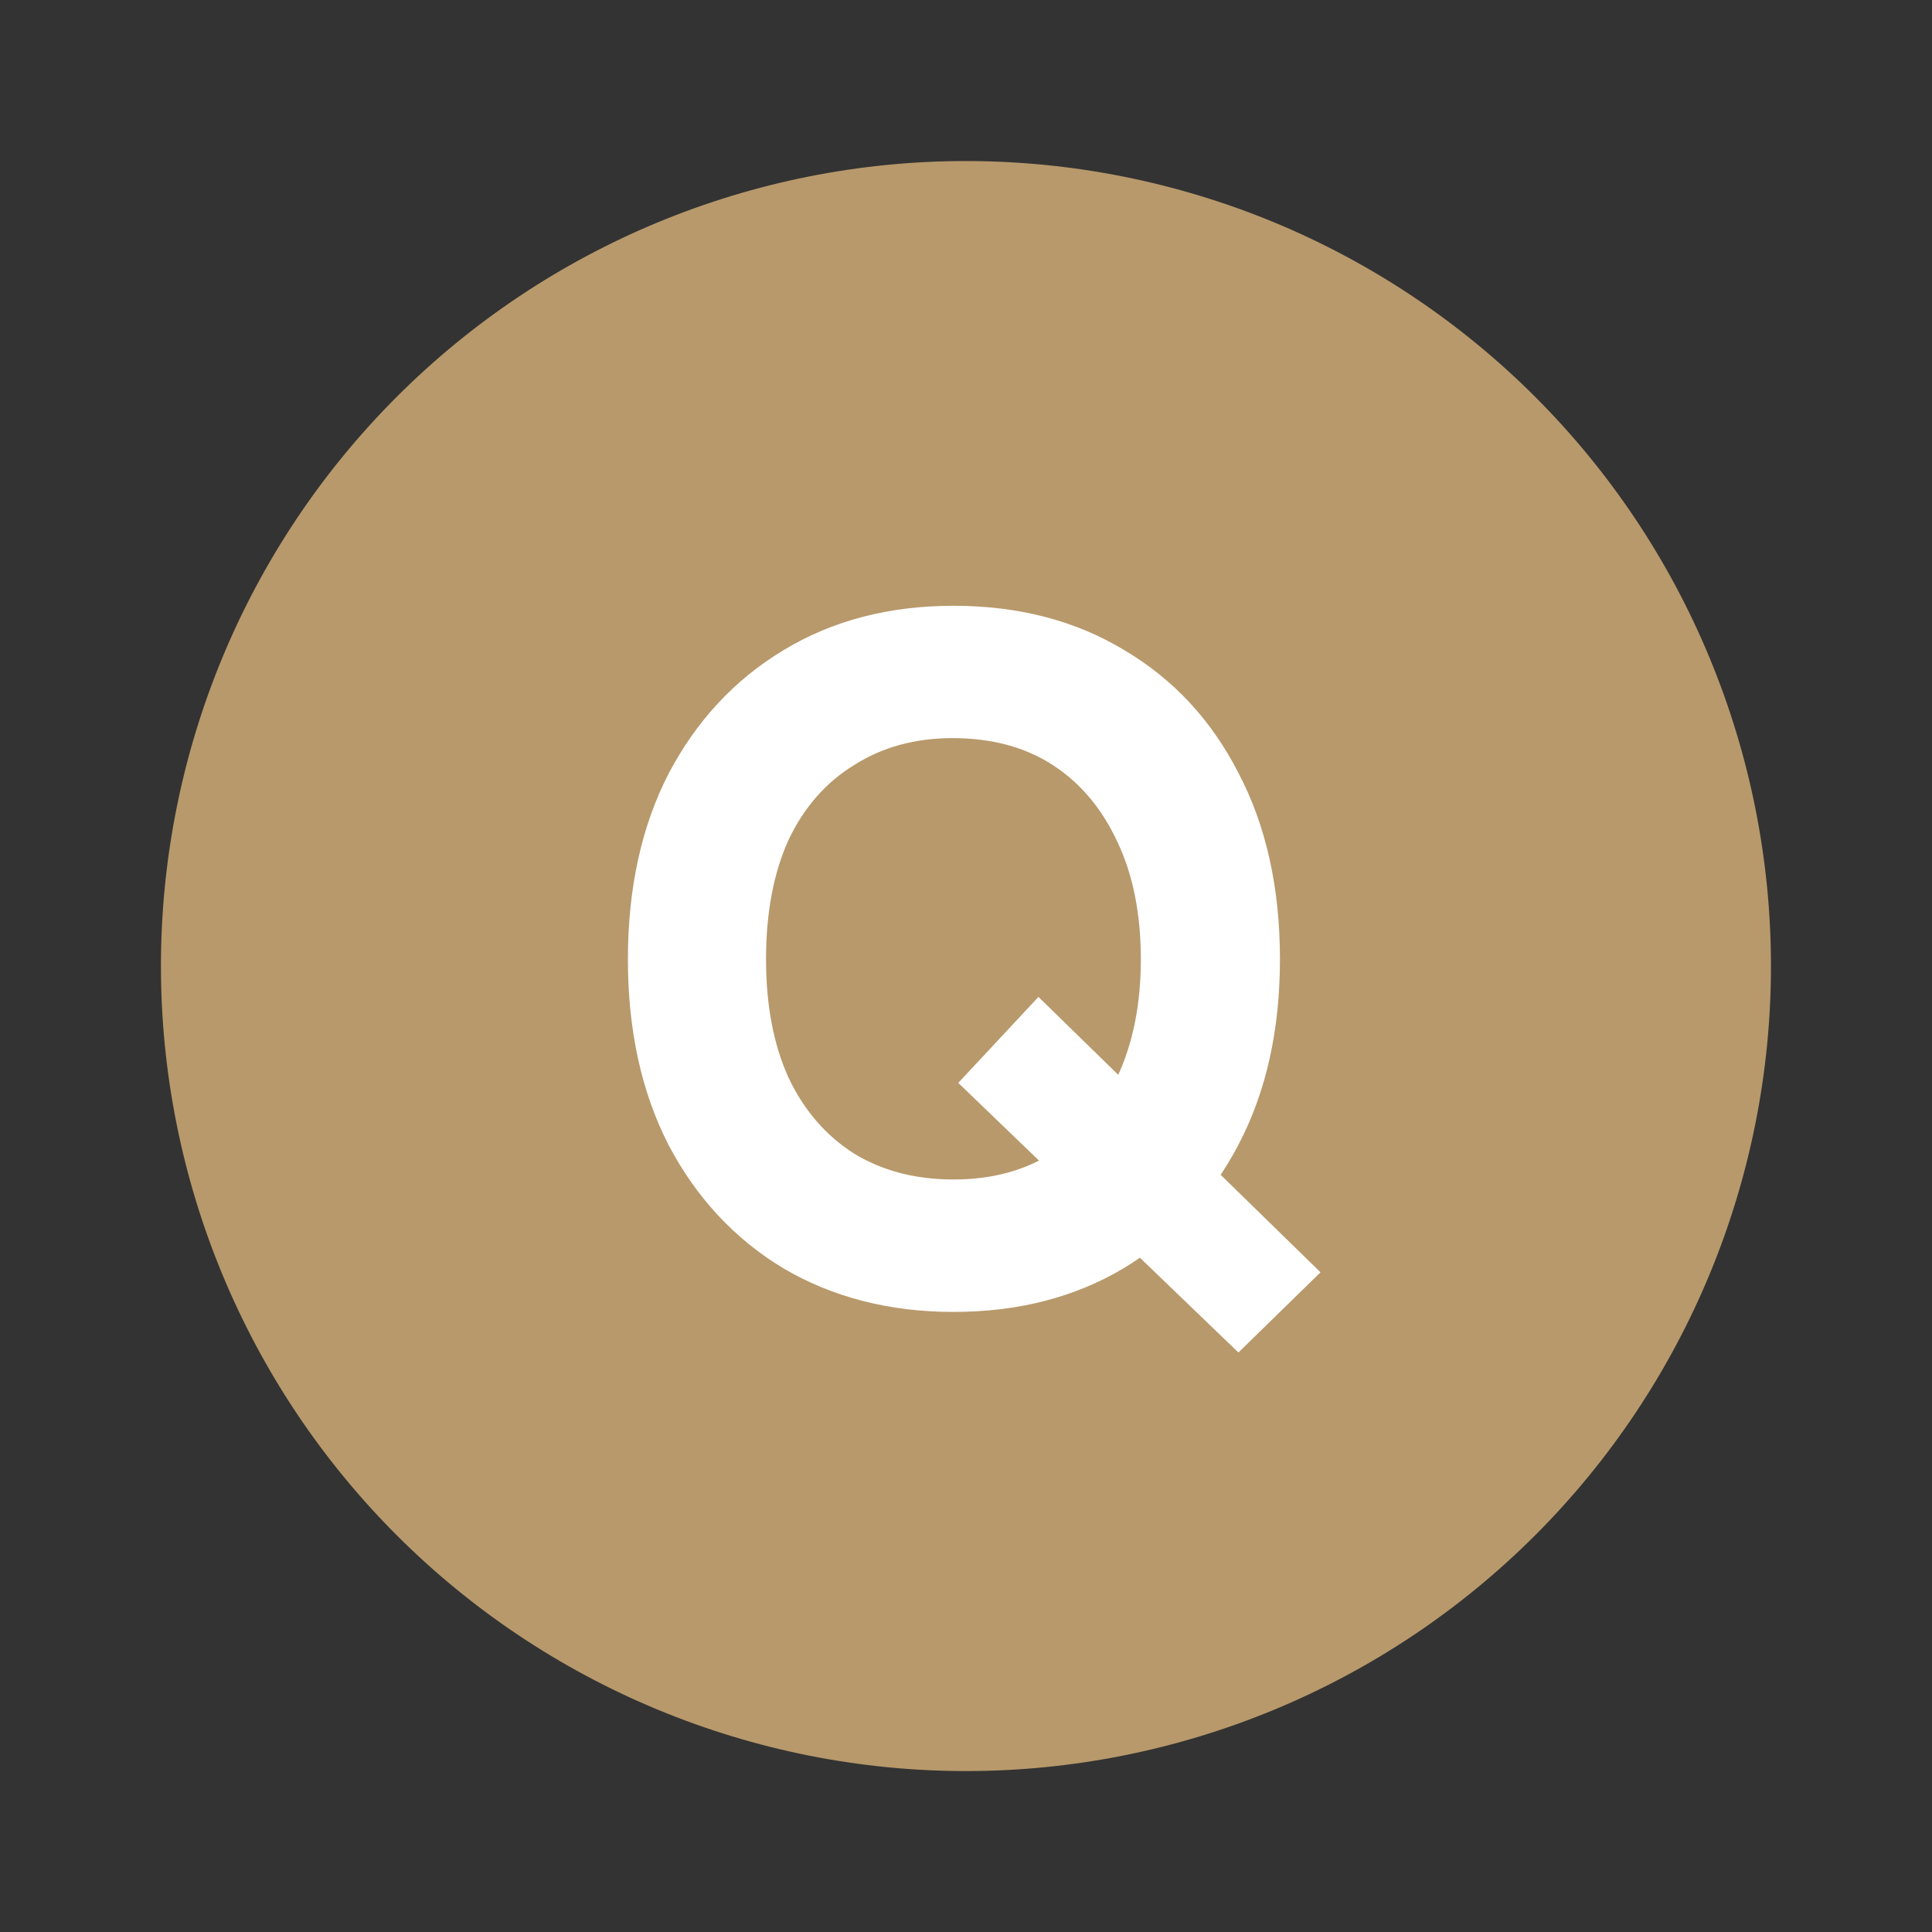 <svg width="20" height="20" viewBox="0 0 20 20" fill="none" xmlns="http://www.w3.org/2000/svg">
<rect x="0" y="0" width="20" height="20" fill="#333333" stroke="none"/>
<path d="M9.999 1.667C11.094 1.667 12.177 1.883 13.188 2.301C14.199 2.72 15.118 3.334 15.892 4.108C16.666 4.882 17.28 5.8 17.698 6.811C18.117 7.822 18.333 8.906 18.333 10C18.333 12.21 17.455 14.33 15.892 15.893C14.329 17.456 12.21 18.334 9.999 18.334C8.905 18.334 7.821 18.118 6.81 17.699C5.799 17.28 4.881 16.667 4.107 15.893C2.544 14.33 1.666 12.21 1.666 10C1.666 7.79 2.544 5.671 4.107 4.108C5.67 2.545 7.789 1.667 9.999 1.667Z" fill="#B8996B"/>
<path d="M9.87 13.581C9.21 13.581 8.623 13.431 8.11 13.13C7.603 12.824 7.207 12.397 6.92 11.851C6.64 11.304 6.5 10.664 6.5 9.931C6.5 9.197 6.64 8.557 6.92 8.011C7.207 7.464 7.603 7.037 8.11 6.731C8.617 6.424 9.203 6.271 9.87 6.271C10.543 6.271 11.133 6.424 11.64 6.731C12.147 7.031 12.54 7.454 12.82 8.001C13.107 8.547 13.25 9.191 13.25 9.931C13.25 10.664 13.107 11.304 12.82 11.851C12.533 12.397 12.137 12.824 11.63 13.13C11.123 13.431 10.537 13.581 9.87 13.581ZM12.82 14.001L9.92 11.21L10.75 10.32L13.67 13.171L12.82 14.001ZM9.87 12.21C10.27 12.21 10.613 12.117 10.9 11.931C11.187 11.744 11.41 11.48 11.57 11.14C11.73 10.794 11.81 10.39 11.81 9.931C11.81 9.464 11.73 9.061 11.57 8.721C11.41 8.374 11.187 8.107 10.9 7.921C10.613 7.734 10.267 7.641 9.86 7.641C9.473 7.641 9.133 7.734 8.84 7.921C8.547 8.101 8.32 8.361 8.16 8.701C8.007 9.041 7.93 9.451 7.93 9.931C7.93 10.404 8.007 10.81 8.16 11.15C8.32 11.491 8.547 11.754 8.84 11.941C9.133 12.12 9.477 12.21 9.87 12.21Z" fill="white"/>
</svg>
